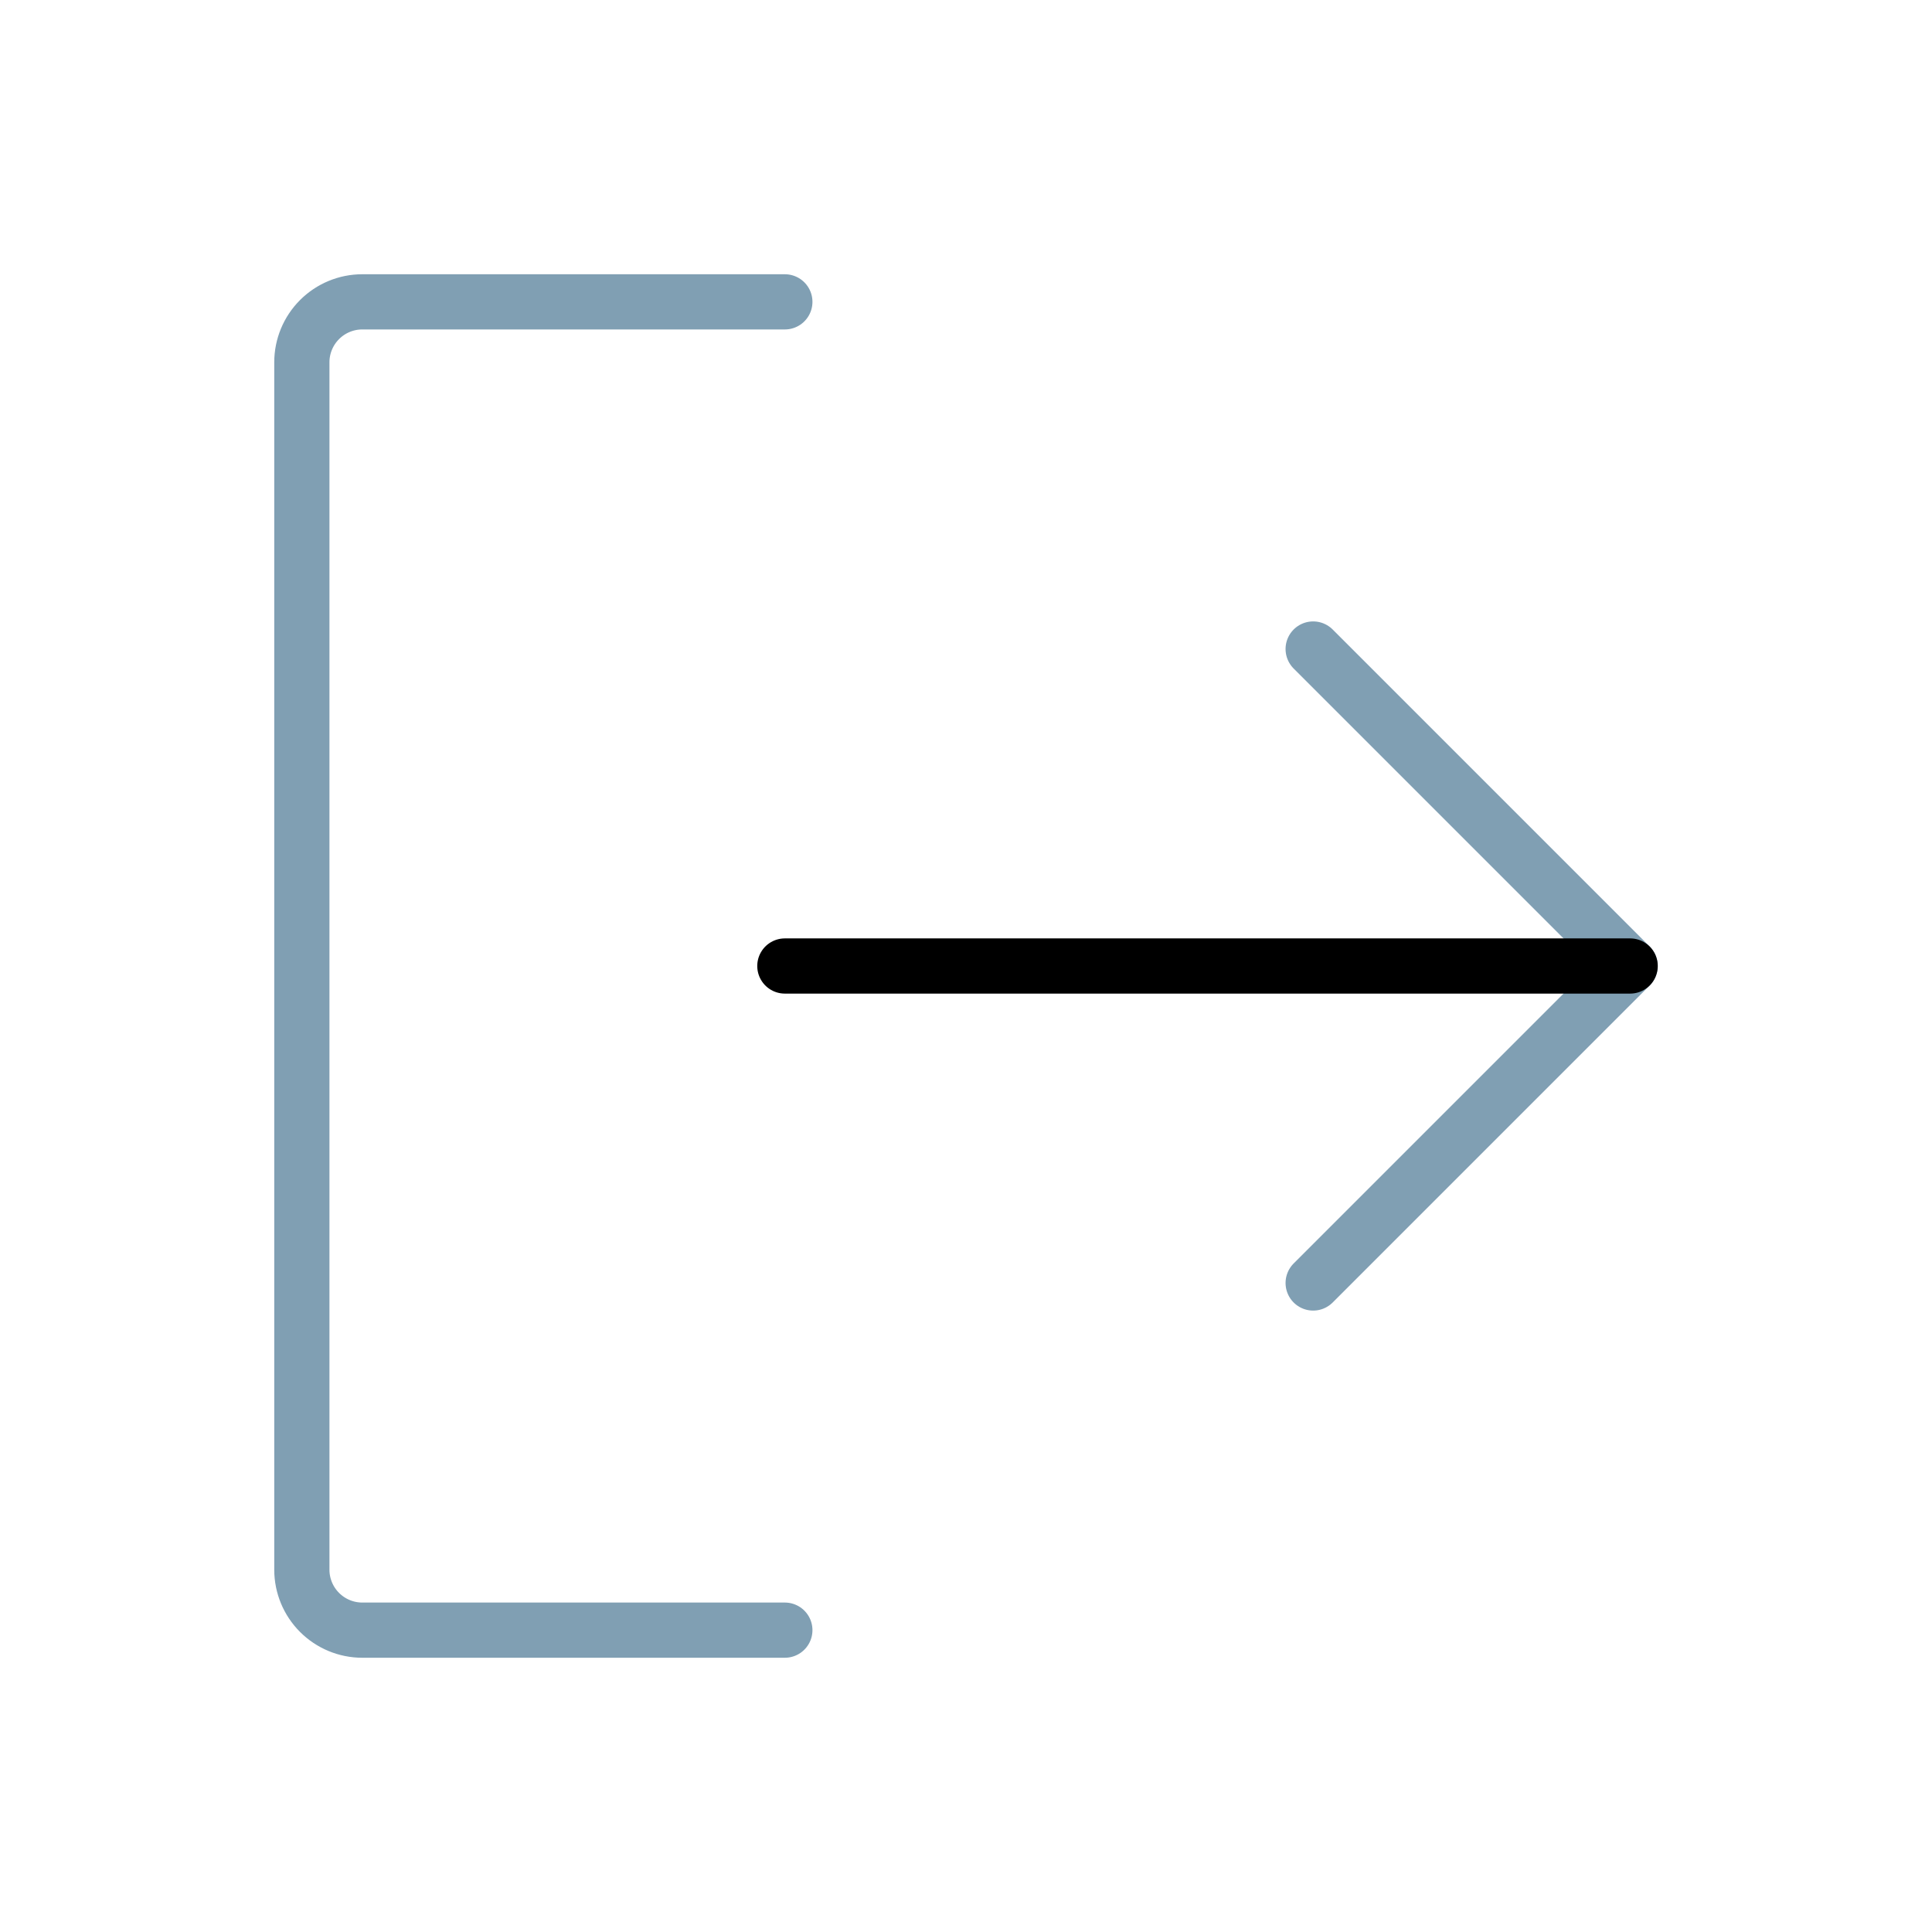 <?xml version="1.0" encoding="UTF-8"?> <svg xmlns="http://www.w3.org/2000/svg" width="42" height="42" viewBox="0 0 42 42" fill="none"> <path d="M28.547 14.109L35.438 21L28.547 27.891" stroke="#809FB3" stroke-width="1.2" stroke-linecap="round" stroke-linejoin="round"></path> <path d="M17.062 21H35.438" stroke="black" stroke-width="1.2" stroke-linecap="round" stroke-linejoin="round"></path> <path d="M17.062 35.438H7.875C7.527 35.438 7.193 35.299 6.947 35.053C6.701 34.807 6.562 34.473 6.562 34.125V7.875C6.562 7.527 6.701 7.193 6.947 6.947C7.193 6.701 7.527 6.562 7.875 6.562H17.062" stroke="#809FB3" stroke-width="1.2" stroke-linecap="round" stroke-linejoin="round"></path> </svg> 